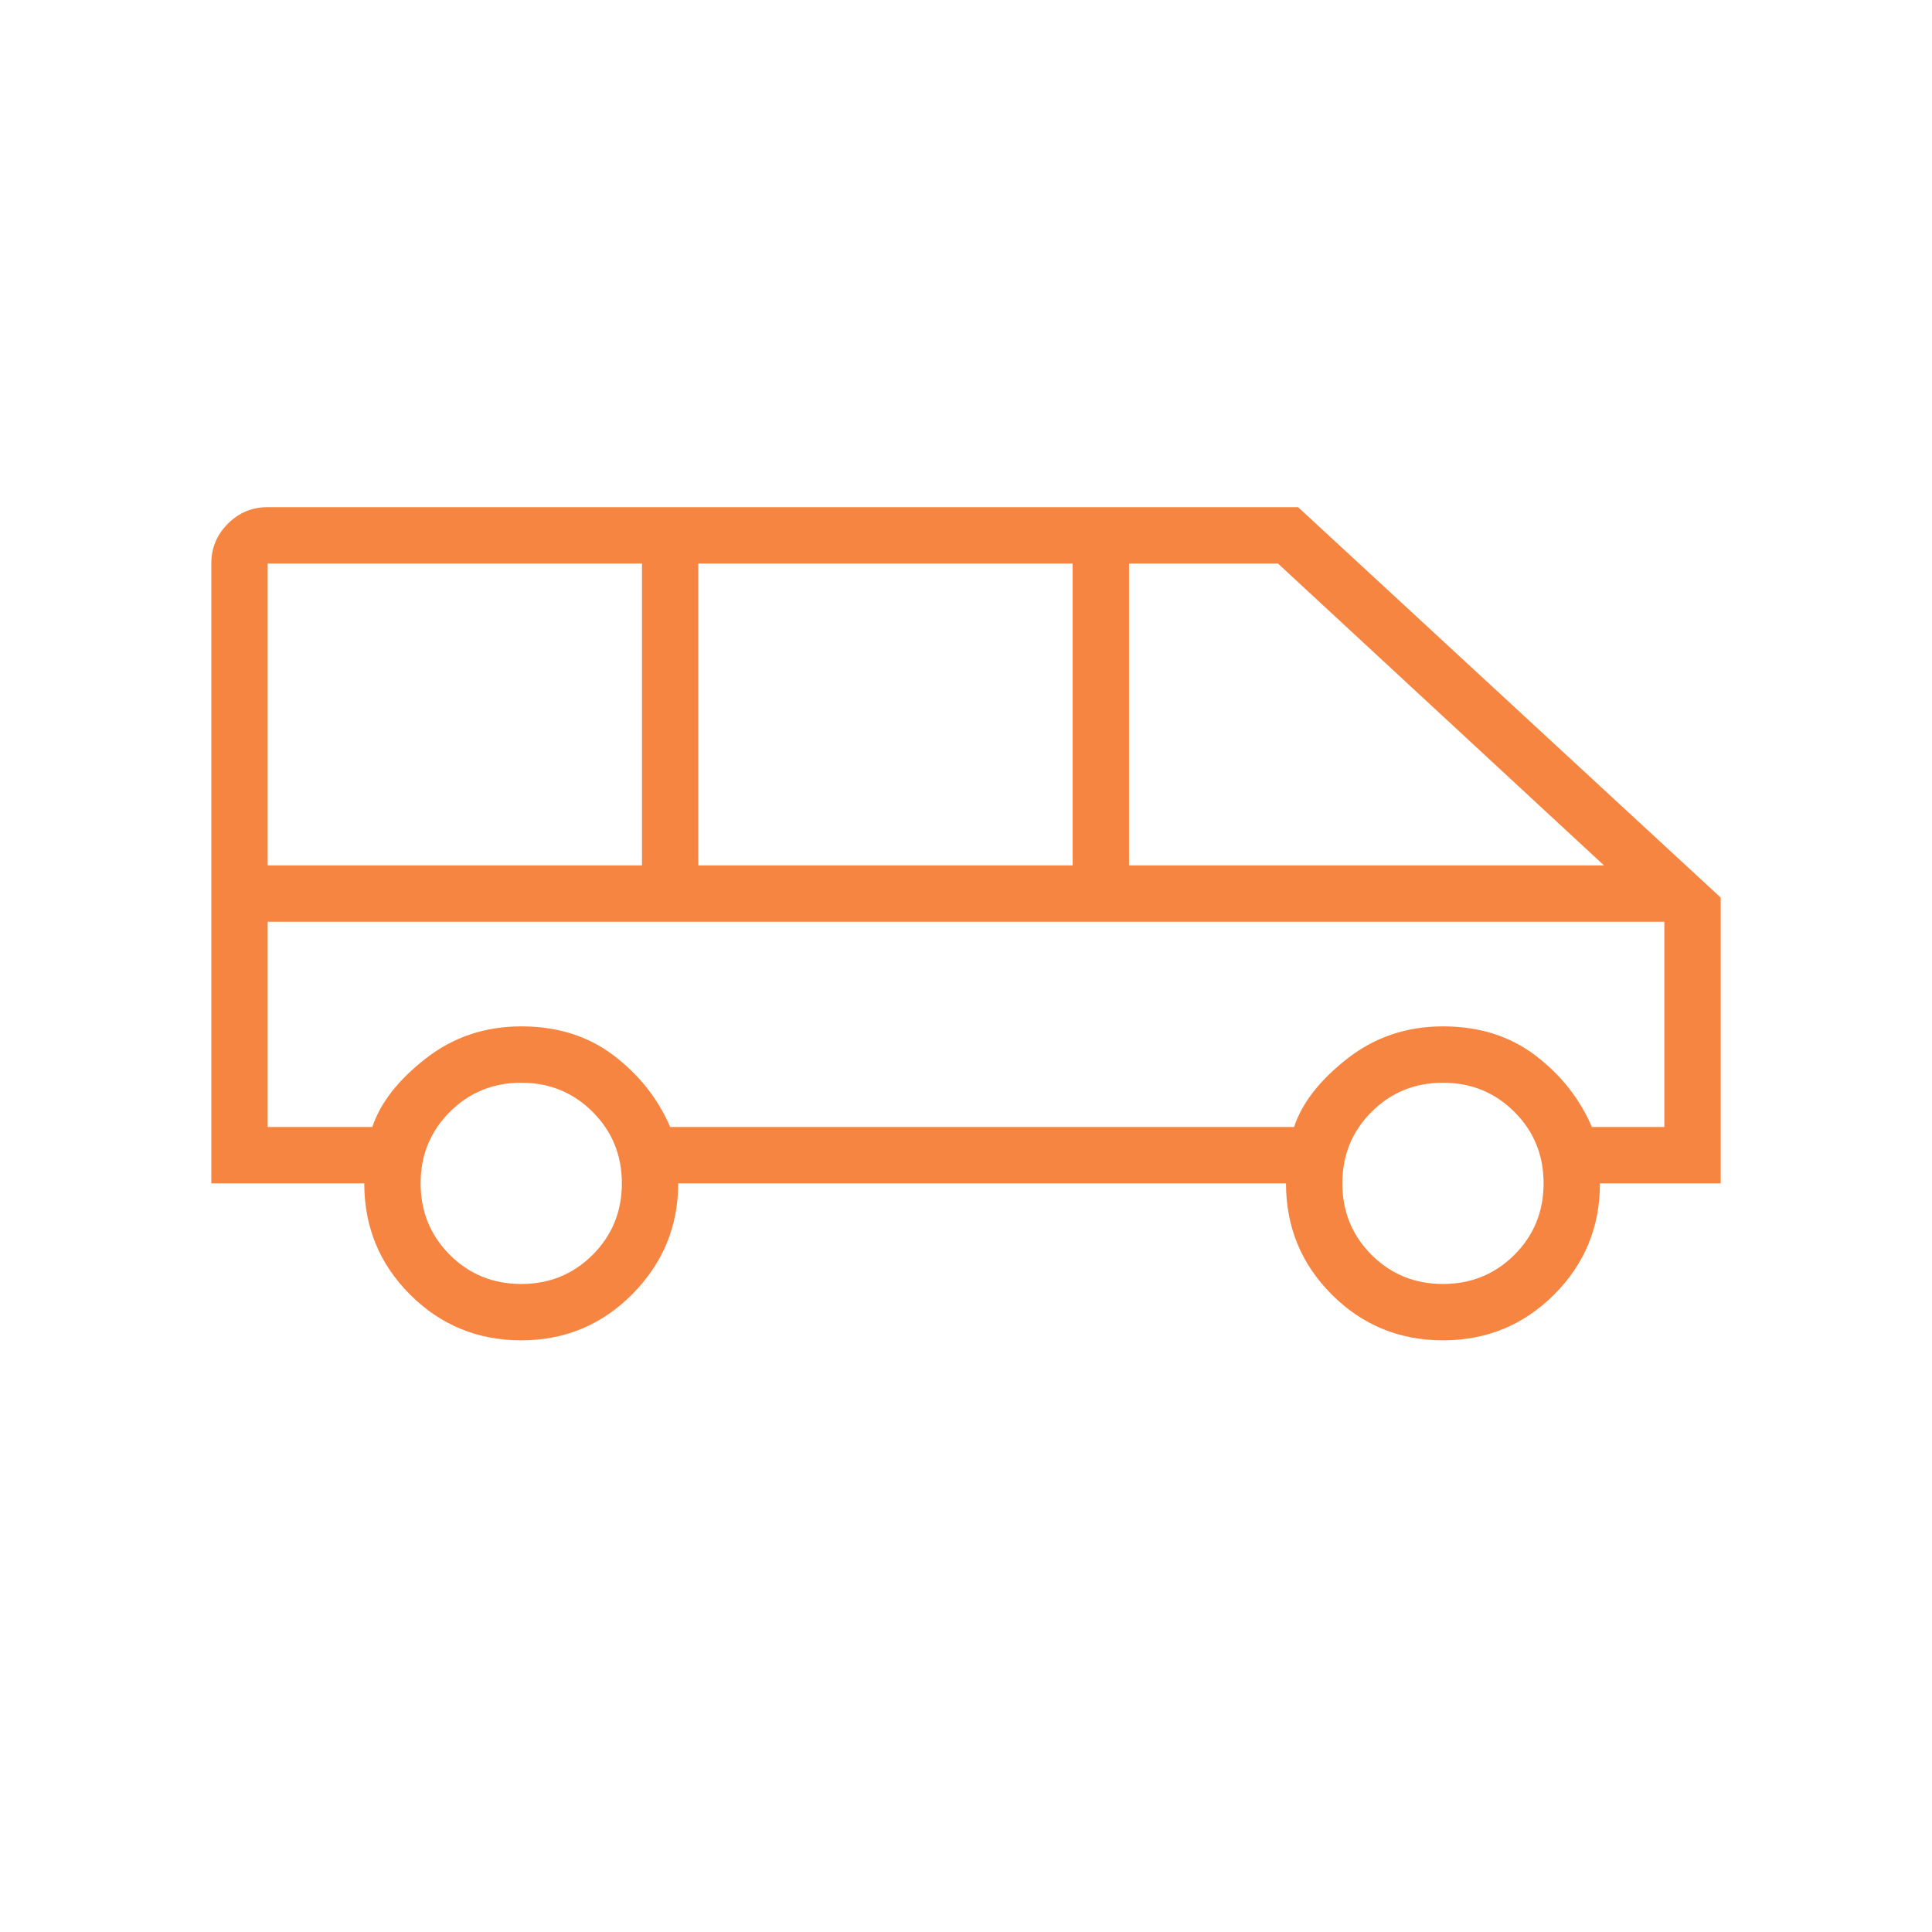<?xml version="1.0" encoding="UTF-8"?> <svg xmlns="http://www.w3.org/2000/svg" width="72" height="72" viewBox="0 0 72 72" fill="none"><mask id="mask0_1166_6354" style="mask-type:alpha" maskUnits="userSpaceOnUse" x="0" y="0" width="72" height="72"><rect width="72" height="72" fill="#D9D9D9"></rect></mask><g mask="url(#mask0_1166_6354)"><path d="M19.425 49.95C17.8 49.95 16.419 49.382 15.281 48.244C14.144 47.107 13.575 45.725 13.575 44.1H7.875V21C7.875 20.423 8.081 19.928 8.492 19.517C8.903 19.106 9.398 18.9 9.975 18.9H48.375L64.125 33.45V44.1H59.625C59.625 45.725 59.056 47.107 57.919 48.244C56.781 49.382 55.4 49.95 53.775 49.95C52.15 49.95 50.769 49.382 49.631 48.244C48.494 47.107 47.925 45.725 47.925 44.1H25.275C25.275 45.7 24.706 47.075 23.569 48.225C22.431 49.375 21.05 49.95 19.425 49.95ZM42.075 32.25H59.775L47.625 21H42.075V32.25ZM26.025 32.25H39.975V21H26.025V32.25ZM9.975 32.25H23.925V21H9.975V32.25ZM19.425 47.85C20.475 47.85 21.363 47.488 22.087 46.763C22.812 46.038 23.175 45.15 23.175 44.1C23.175 43.05 22.812 42.163 22.087 41.438C21.363 40.713 20.475 40.35 19.425 40.35C18.375 40.35 17.488 40.713 16.762 41.438C16.038 42.163 15.675 43.05 15.675 44.1C15.675 45.15 16.038 46.038 16.762 46.763C17.488 47.488 18.375 47.85 19.425 47.85ZM53.775 47.85C54.825 47.85 55.712 47.488 56.438 46.763C57.163 46.038 57.525 45.15 57.525 44.1C57.525 43.05 57.163 42.163 56.438 41.438C55.712 40.713 54.825 40.35 53.775 40.35C52.725 40.35 51.837 40.713 51.112 41.438C50.388 42.163 50.025 43.05 50.025 44.1C50.025 45.15 50.388 46.038 51.112 46.763C51.837 47.488 52.725 47.85 53.775 47.85ZM9.975 42H13.875C14.175 41.1 14.838 40.25 15.863 39.45C16.887 38.65 18.075 38.25 19.425 38.25C20.775 38.25 21.925 38.613 22.875 39.338C23.825 40.063 24.525 40.95 24.975 42H48.225C48.525 41.1 49.188 40.25 50.212 39.45C51.237 38.65 52.425 38.25 53.775 38.25C55.125 38.25 56.275 38.613 57.225 39.338C58.175 40.063 58.875 40.95 59.325 42H62.025V34.35H9.975V42Z" fill="#F68541"></path></g></svg> 